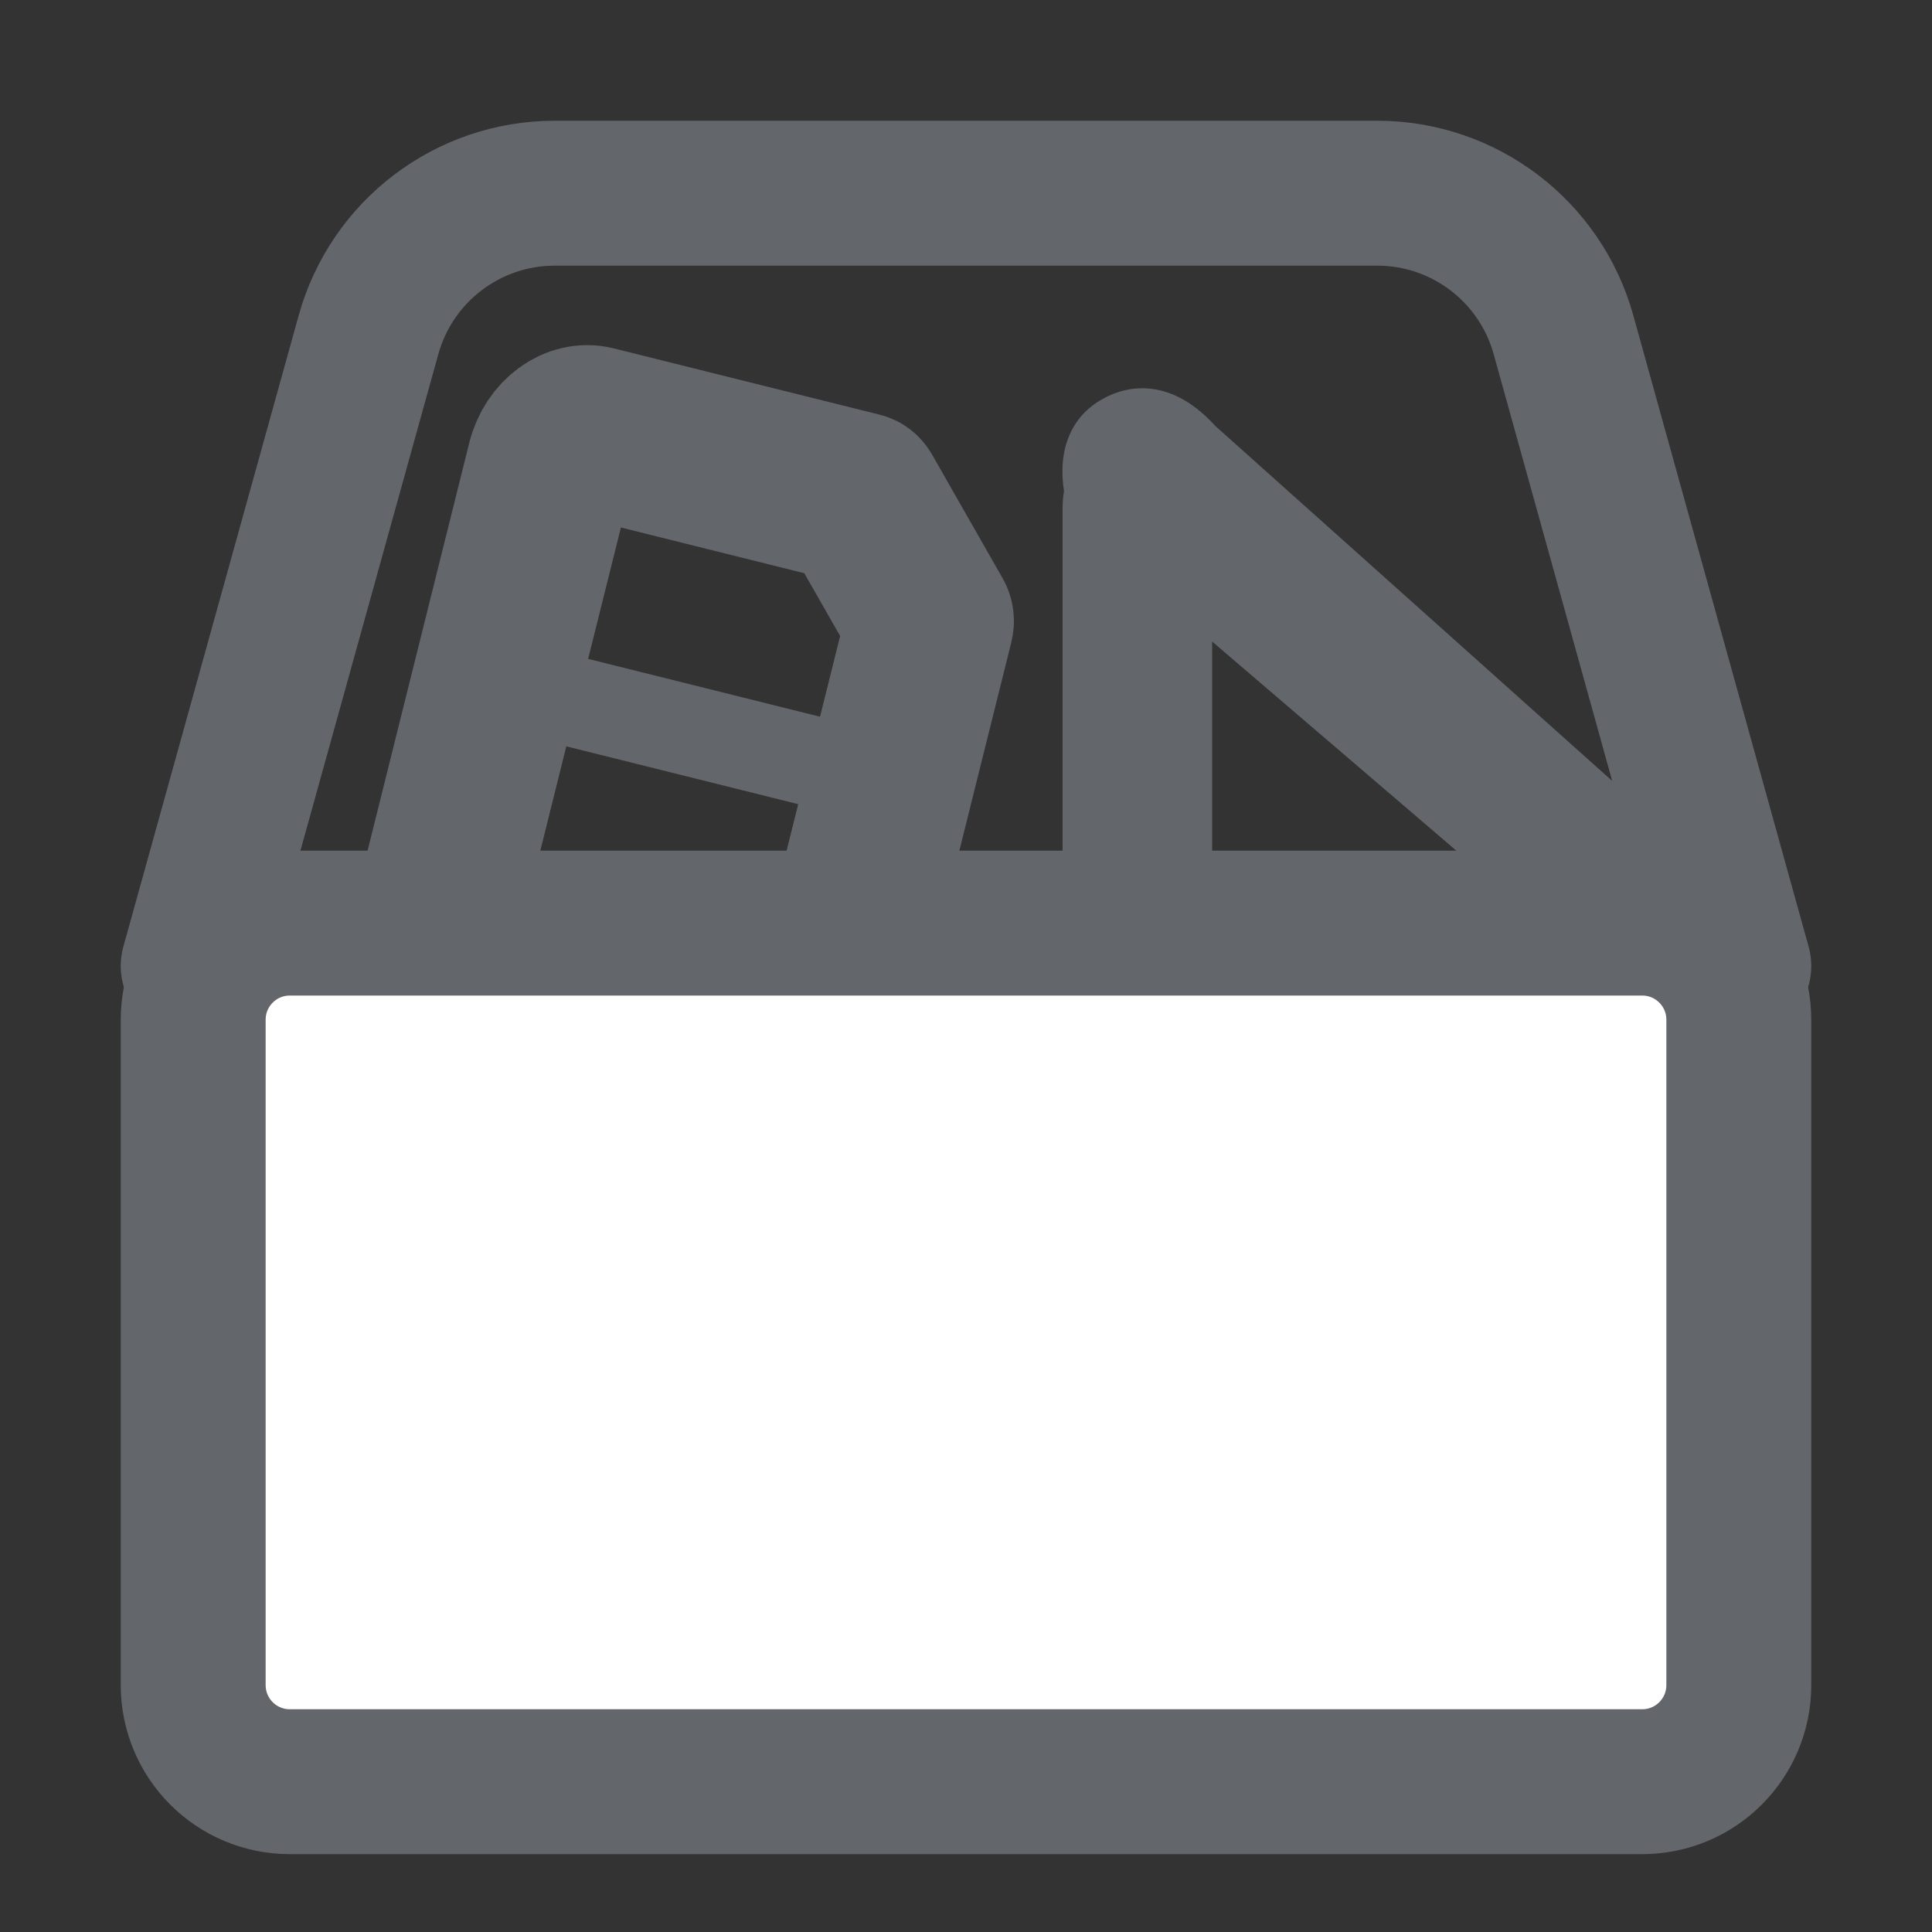 <?xml version="1.0" encoding="UTF-8"?>
<svg width="20px" height="20px" viewBox="0 0 20 20" version="1.1" xmlns="http://www.w3.org/2000/svg" xmlns:xlink="http://www.w3.org/1999/xlink">
    <rect x="0" y="0" width="20" height="20" fill="#333333" stroke="none"/>
    <title>编组 99</title>
    <g id="页面1" stroke="none" stroke-width="1" fill="none" fill-rule="evenodd">
        <g id="硬件" transform="translate(-2039, -25)" stroke="#63676C">
            <g id="编组" transform="translate(2039, 25)">
                <g id="编组-81" transform="translate(7.168, 7.798) rotate(14) translate(-7.168, -7.798)translate(4.899, 4.678)" fill="#63676C" fill-rule="nonzero">
                    <g id="编组-80" transform="translate(-0, -0)">
                        <path d="M0.465,6.196 C0.209,6.196 0.001,5.946 8.21970012e-13,5.638 L8.21970012e-13,0.558 C0.001,0.25 0.209,0.001 0.465,1.06317196e-12 L3.306,1.06317196e-12 C3.334,1.06317196e-12 3.361,0.013 3.383,0.035 L4.404,1.103 C4.43,1.13 4.444,1.168 4.444,1.209 L4.444,5.639 C4.444,5.947 4.236,6.196 3.979,6.196 L0.465,6.196 Z M0.235,0.558 L0.235,5.639 C0.235,5.792 0.338,5.916 0.465,5.916 L3.979,5.916 C4.106,5.916 4.209,5.792 4.209,5.639 L4.209,1.271 L3.262,0.281 L0.465,0.281 C0.338,0.282 0.235,0.406 0.235,0.558 Z" id="形状" stroke-width="1.5"></path>
                        <path d="M4.333,6.239 C4.22,6.239 4.127,6.142 4.127,6.022 L4.127,3.508 C4.127,3.292 3.961,3.116 3.756,3.116 L0.876,3.116 C0.67,3.116 0.504,3.292 0.504,3.508 L0.504,6.022 C0.504,6.142 0.412,6.239 0.299,6.239 C0.186,6.239 0.093,6.142 0.093,6.022 L0.093,3.508 C0.093,3.054 0.444,2.683 0.876,2.683 L3.756,2.683 C4.187,2.683 4.538,3.054 4.538,3.508 L4.538,6.022 C4.538,6.144 4.446,6.239 4.333,6.239 Z" id="形状" stroke-width="0.5"></path>
                    </g>
                </g>
                <path d="M11.777,9.798 C11.457,9.798 11.2,9.448 11.2,9.011 L11.2,5.27 C11.2,4.833 11.457,4.649 11.777,4.649 C12.096,4.649 12.348,4.833 12.348,5.27 L12.348,9.019 C12.348,9.448 12.091,9.798 11.777,9.798 Z M16.534,9.798 C16.317,9.798 16.111,9.627 16.014,9.346 L11.27,5.283 C11.139,4.893 11.178,4.522 11.464,4.334 C11.749,4.147 12.096,4.168 12.439,4.551 L17.059,8.683 C17.19,9.073 17.065,9.541 16.779,9.728 C16.699,9.783 16.619,9.798 16.534,9.798 Z" id="形状" stroke-width="0.4" fill="#63676C" fill-rule="nonzero"></path>
                <path d="M3,9.556 L17,9.556 C17.552,9.556 18,10.003 18,10.556 L18,17.444 C18,17.997 17.552,18.444 17,18.444 L3,18.444 C2.448,18.444 2,17.997 2,17.444 L2,10.556 C2,10.003 2.448,9.556 3,9.556 Z" id="矩形" stroke-width="1.5" fill="#FFFFFF" stroke-linecap="round" stroke-linejoin="round"></path>
                <path d="M2,10 L3.815,3.465 C4.056,2.599 4.844,2 5.742,2 L14.258,2 C15.156,2 15.944,2.599 16.185,3.465 L18,10 L18,10" id="路径" stroke-width="1.5" stroke-linecap="round" stroke-linejoin="round"></path>
            </g>
        </g>
    </g>
</svg>